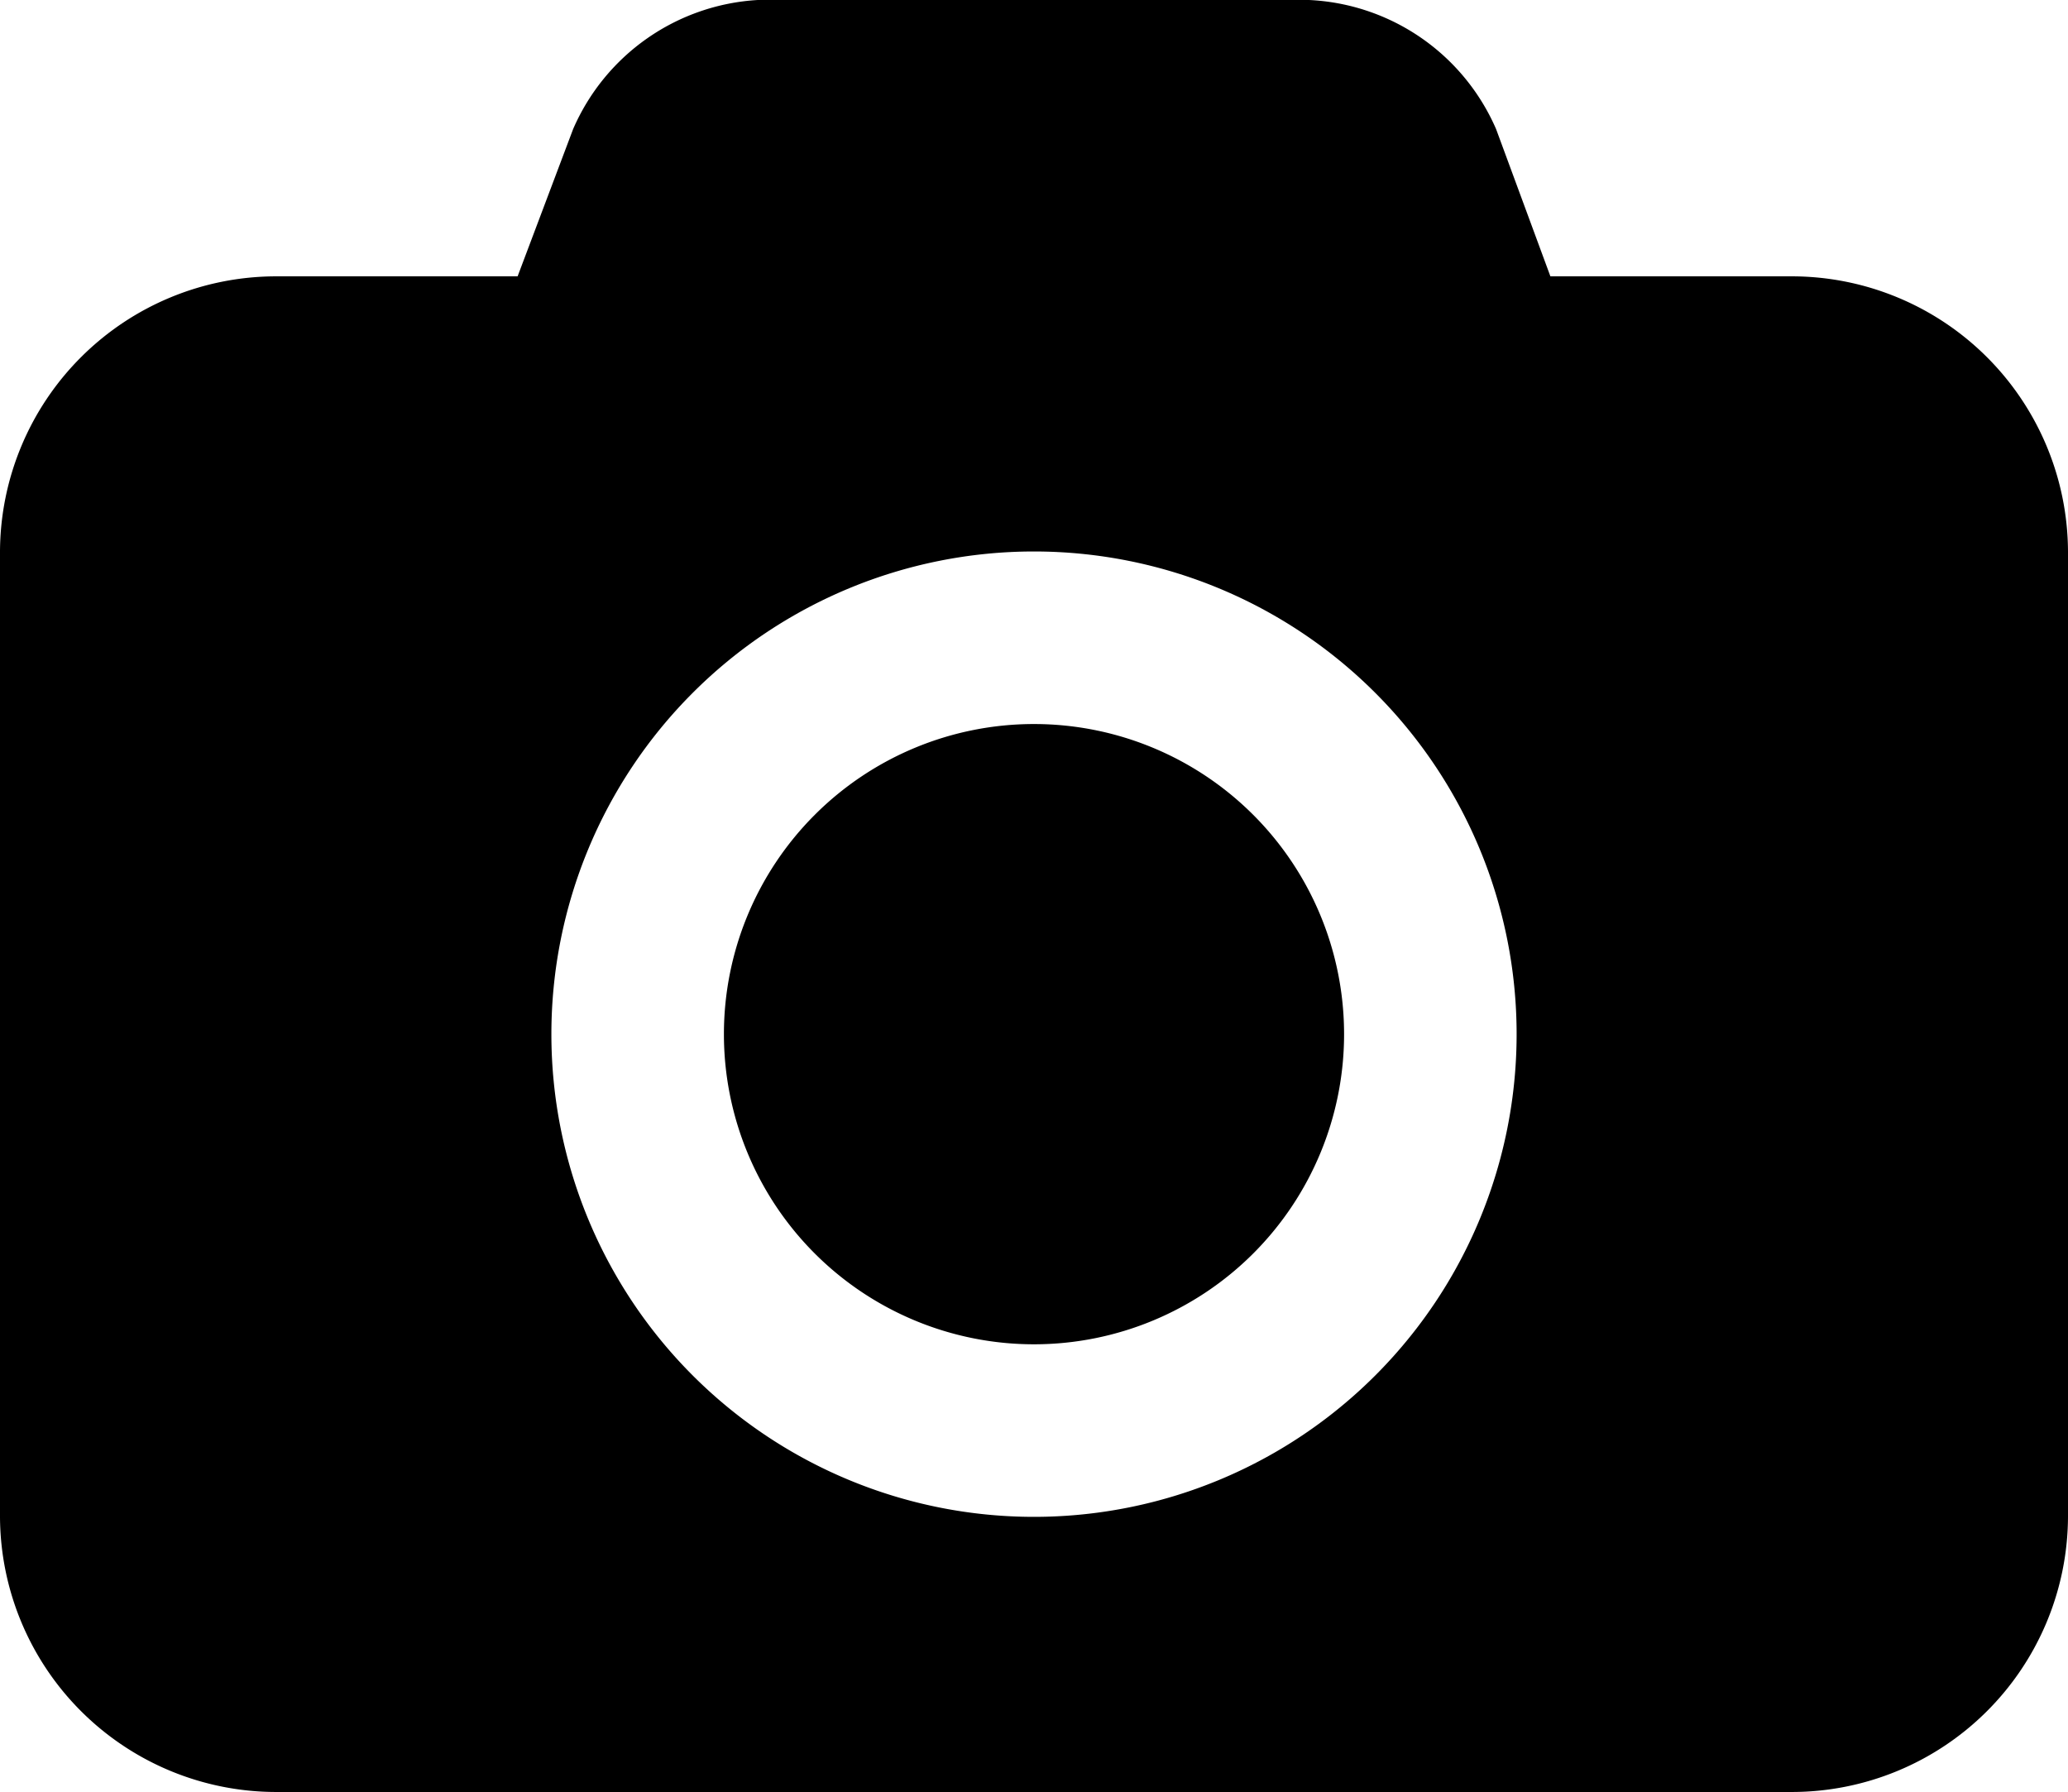 <svg xmlns="http://www.w3.org/2000/svg" width="17.14" height="14.85" viewBox="0 0 17.14 14.85">
  <g id="ed77ae2f-68ac-45a5-a546-cc8fce44ad48" data-name="Livello 2">
    <g id="e8440b18-c541-4f7b-a2a1-a36d21505e55" data-name="Livello 1">
      <path d="M17.14,4.57v8a2.29,2.29,0,0,1-2.29,2.28H2.29A2.29,2.29,0,0,1,0,12.57v-8A2.29,2.29,0,0,1,2.29,2.29h2l.46-1.22A1.78,1.78,0,0,1,6.28,0h4.57A1.78,1.78,0,0,1,12.4,1.07l.45,1.22h2A2.29,2.29,0,0,1,17.14,4.57Zm-4.57,4a4,4,0,1,0-4,4A4,4,0,0,0,12.57,8.57Zm-1.43,0A2.57,2.57,0,1,1,8.57,6,2.57,2.57,0,0,1,11.14,8.57Z"/>
    </g>
  </g>
</svg>
